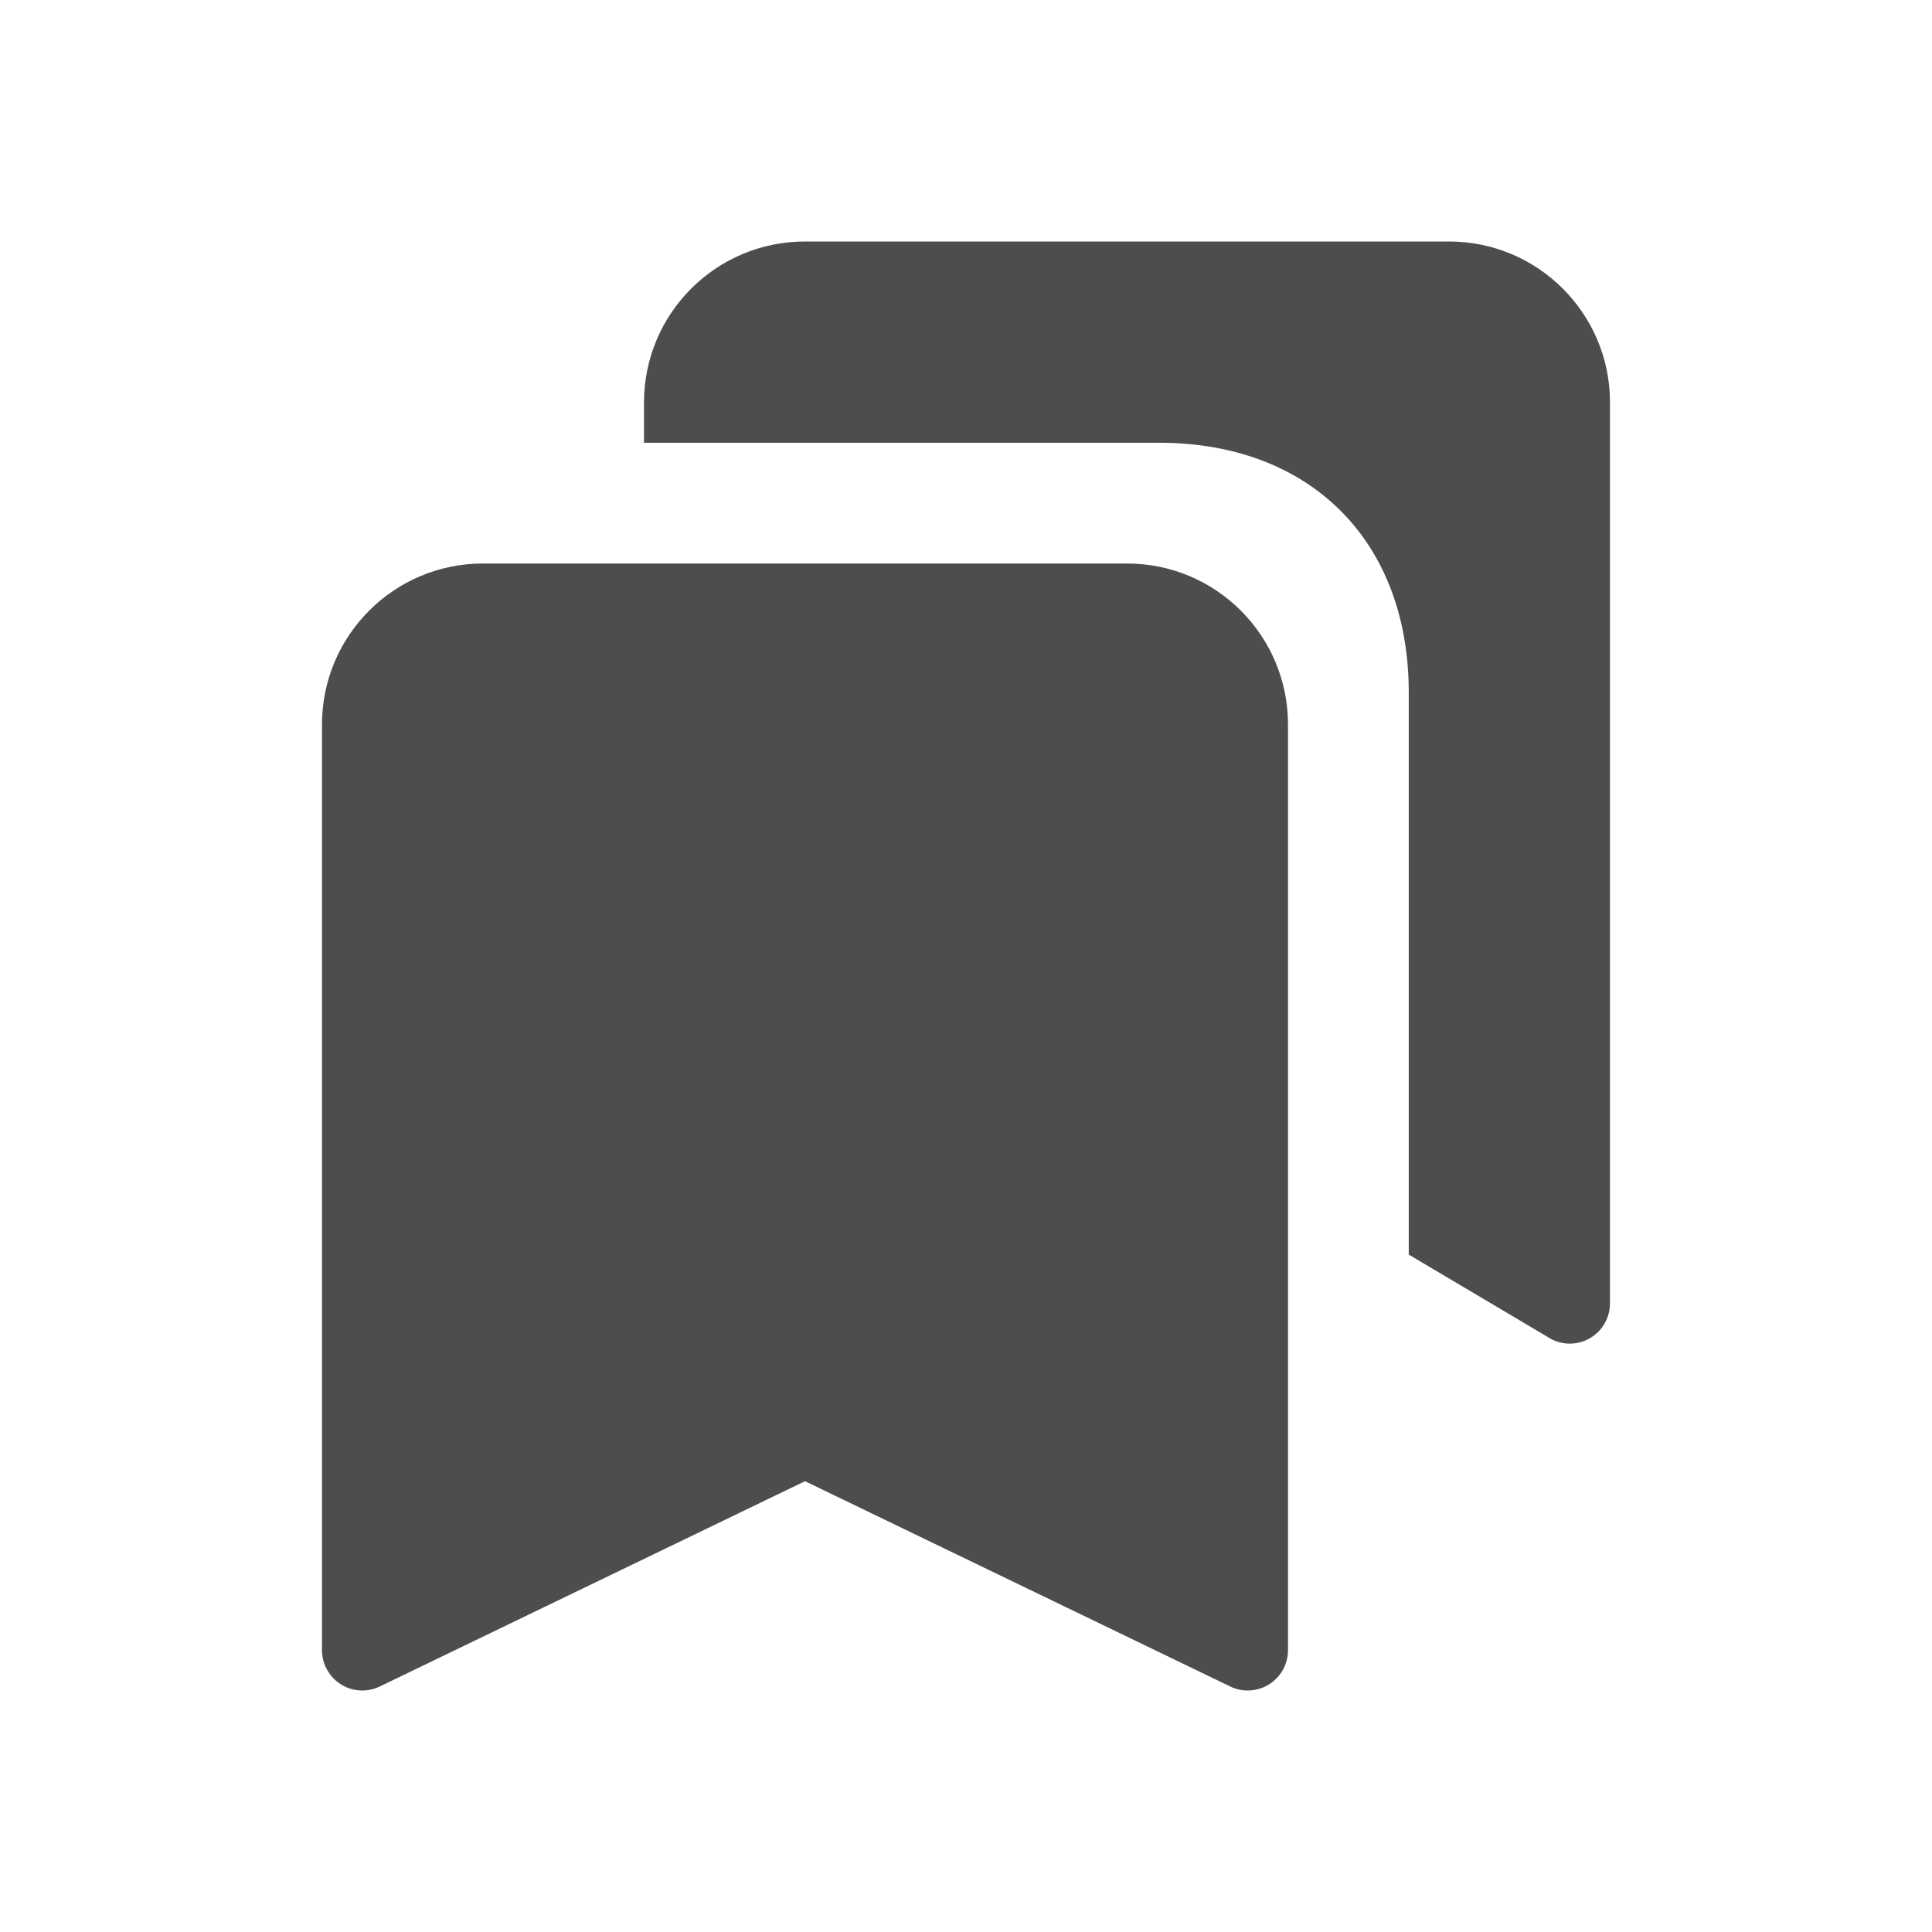 <svg width="24" height="24" viewBox="0 0 24 24" fill="none" xmlns="http://www.w3.org/2000/svg">
<path d="M8 5V5.5H14.4C16.278 5.5 17.5 6.722 17.5 8.6V15.585L19.276 16.638C19.346 16.673 19.422 16.691 19.5 16.691C19.776 16.691 20 16.467 20 16.191V5C20 3.895 19.105 3 18 3H10C8.895 3 8 3.895 8 5Z" fill="#4D4D4D"/>
<path d="M16 9C16 7.895 15.105 7 14 7H6C4.895 7 4 7.895 4 9V20.5C4 20.577 4.018 20.654 4.053 20.723C4.176 20.971 4.477 21.071 4.724 20.947L10 18.4L15.276 20.947C15.346 20.982 15.422 21 15.5 21C15.776 21 16 20.776 16 20.5V9Z" fill="#4D4D4D"/>
</svg>
